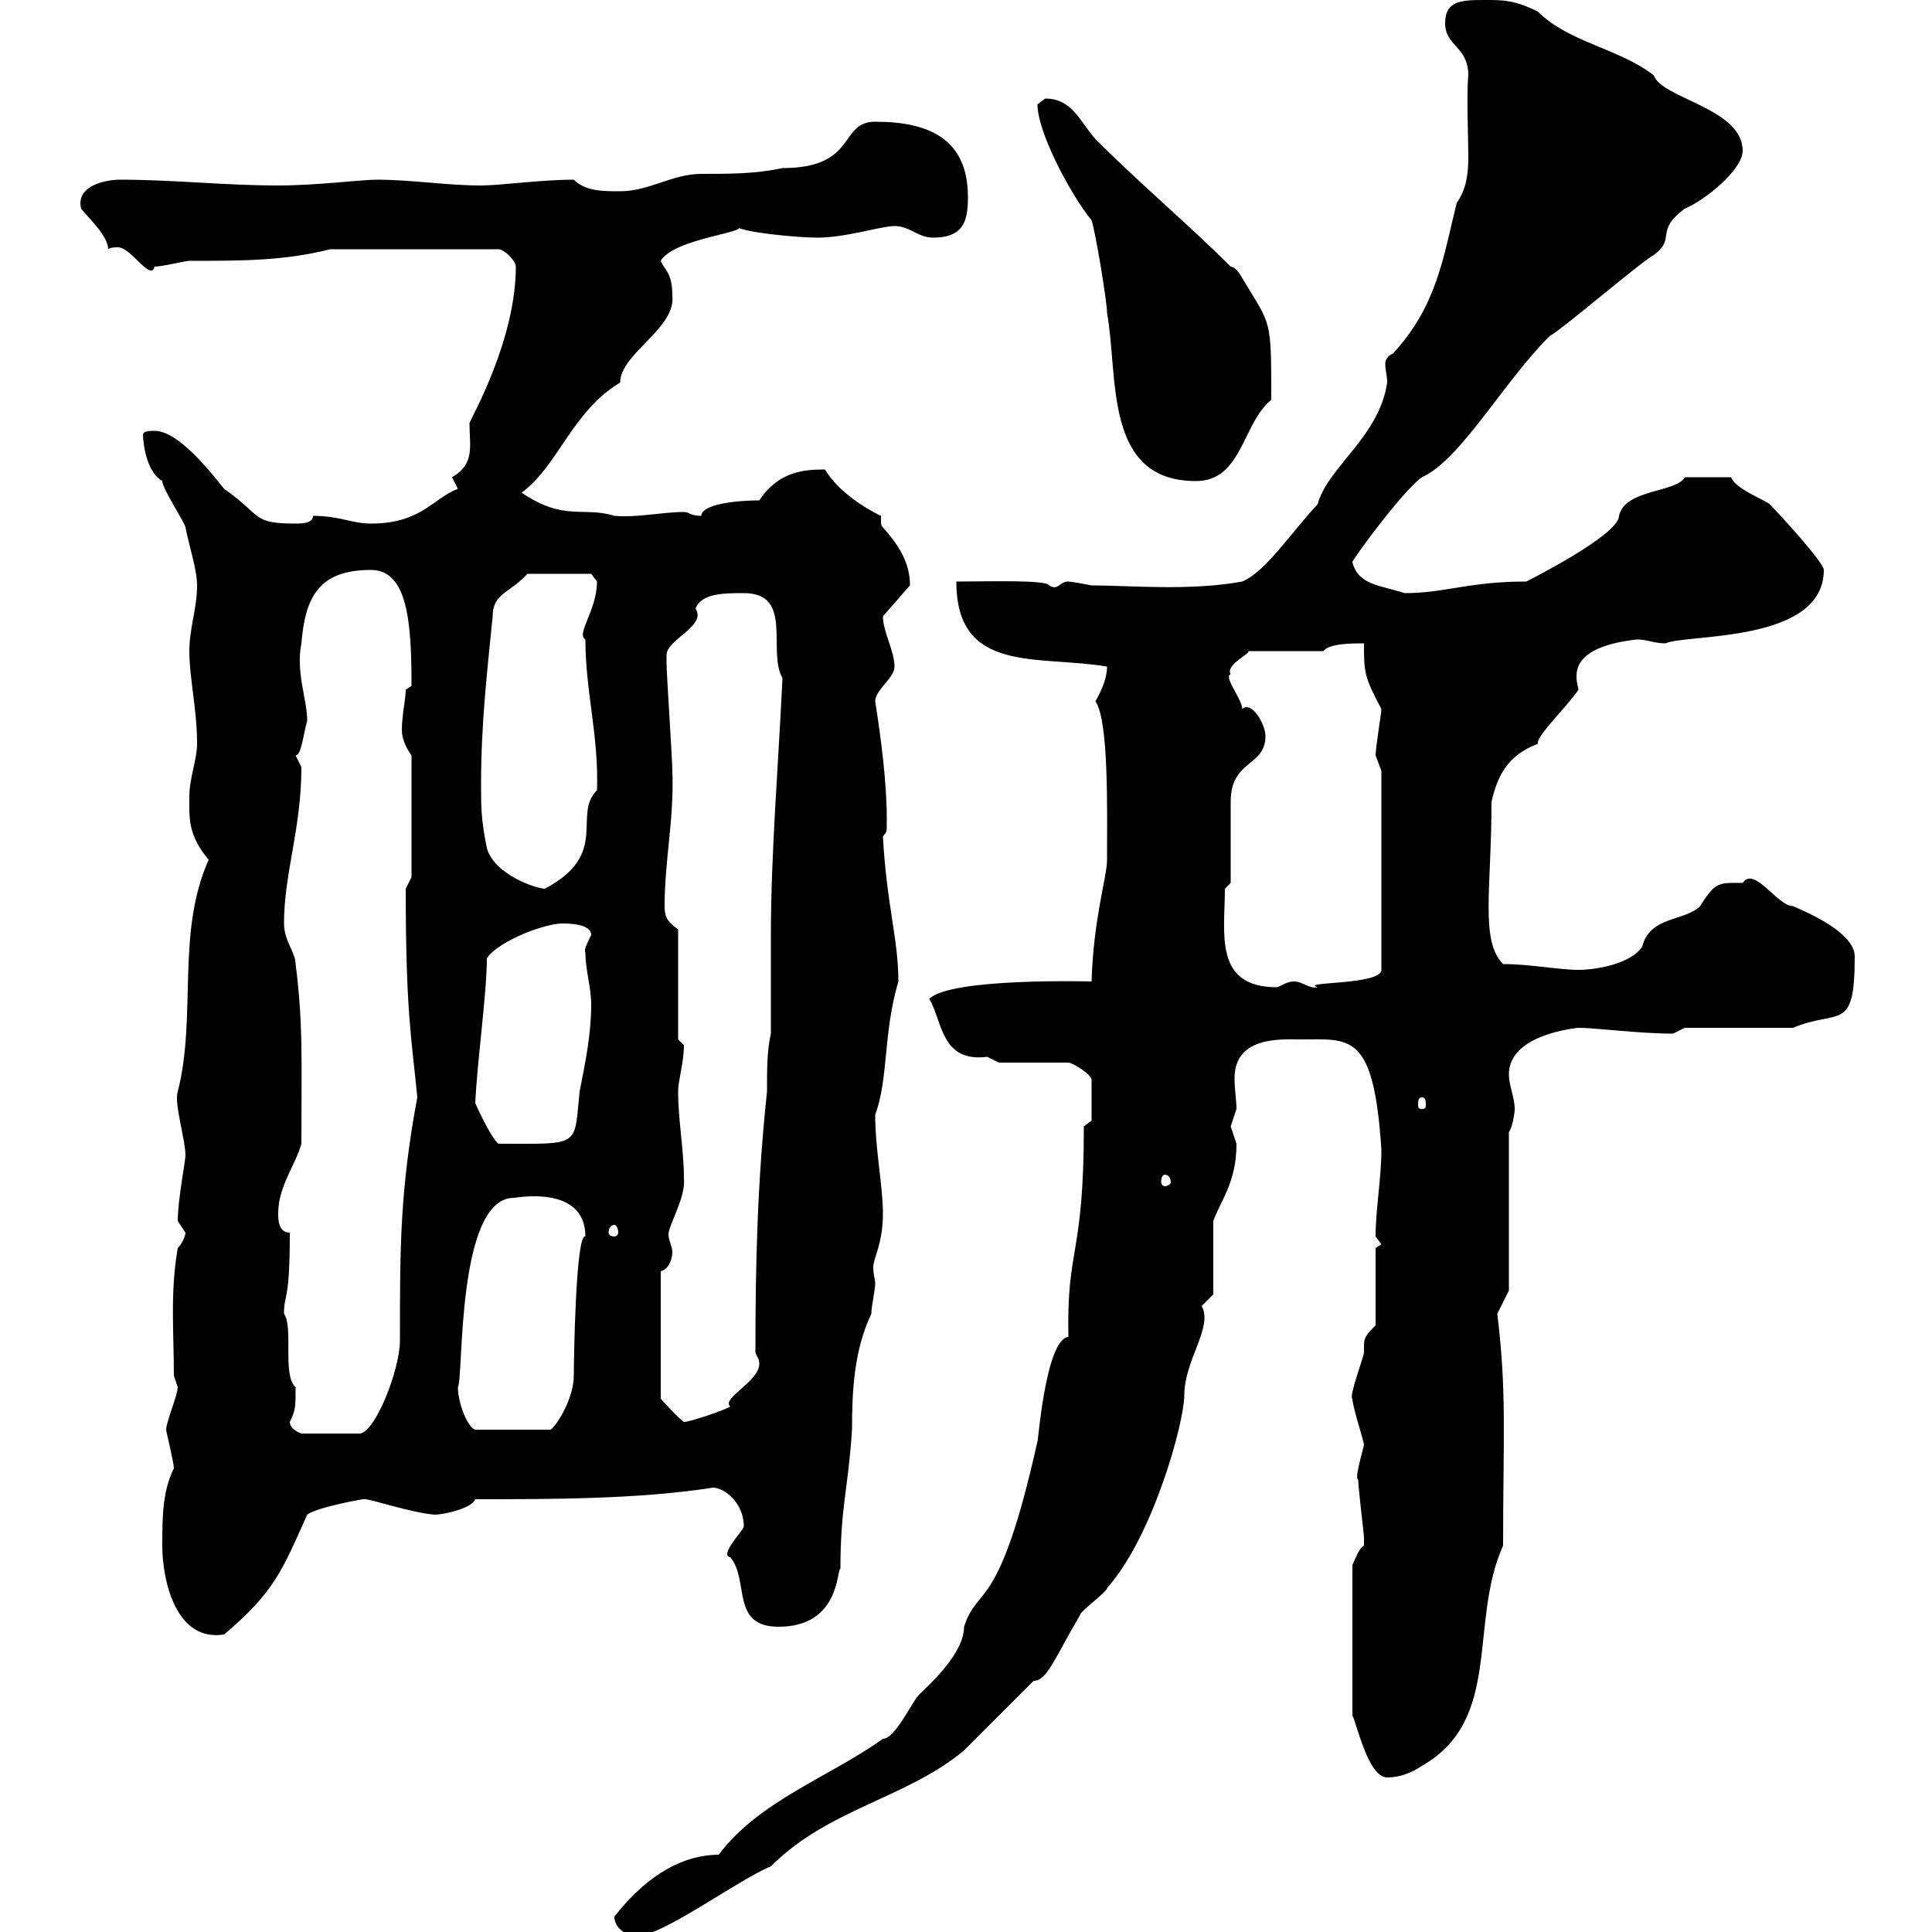 <svg xmlns="http://www.w3.org/2000/svg" xmlns:xlink="http://www.w3.org/1999/xlink" width="300" height="300"><path d="M95.40 297.60C95.40 299.40 97.20 300.60 99 300.60C102.90 300.60 114.60 291.90 119.70 289.80C128.70 280.80 140.70 279.30 149.70 271.80C151.50 270 158.70 262.80 160.50 261C162.60 261 163.80 257.40 167.70 250.80C167.70 250.20 171.90 247.20 171.90 246.60C179.10 238.50 183.90 220.80 183.90 216.60C183.90 211.20 188.40 206.10 186.60 202.80C186.60 202.80 188.40 201 188.40 201L188.40 189.60C189.60 186.30 192 183.60 192 177.60C192 177.60 191.10 174.90 191.10 174.90C191.10 174.90 192 172.20 192 172.20C192 171 191.70 169.20 191.70 167.40C191.70 160.80 199.20 161.40 201.90 161.40C209.70 161.40 213.30 160.20 214.50 178.50C214.50 183 213.60 187.80 213.60 192C213.60 192 214.50 193.20 214.50 193.20L213.60 193.80L213.60 205.80C212.40 207 211.80 207.60 211.80 208.80C211.80 209.10 211.80 209.70 211.80 210C211.80 210.60 209.40 216.90 210 217.20C210 218.40 211.80 223.80 211.80 224.40C210.60 228.90 210.60 229.50 210.90 229.80C210.90 231 211.80 238.20 211.80 238.80C211.80 238.80 211.80 238.80 211.80 240C210.90 240.60 210.60 241.80 210 243L210 266.40C210.60 267.30 212.40 276 215.40 276C217.20 276 219 275.40 220.80 274.20C233.40 267 228 252 233.40 240C233.40 223.20 234 216.30 232.50 204L234.30 200.40L234.30 175.80C234.90 174.90 235.20 172.80 235.20 172.20C235.20 170.40 234.30 168.60 234.30 166.80C234.30 160.50 245.10 159.60 245.10 159.60C247.80 159.60 254.40 160.50 259.80 160.50L261.60 159.60L278.40 159.60C285.60 156.60 288 160.50 288 148.50C288 146.70 286.20 144 278.40 140.70C276 140.70 272.40 134.40 270.60 137.10C267 137.10 266.40 136.80 264 140.70C261.60 143.10 256.20 142.20 255 147C253.20 149.70 247.80 150.60 245.10 150.60C242.10 150.60 237.60 149.70 233.40 149.70C229.80 146.10 231.60 138 231.60 124.50C232.50 120.60 234 117.30 238.80 115.50C238.50 114.30 243.30 109.80 245.10 107.10C245.10 106.80 244.80 106.20 244.80 105C244.80 101.40 249 99.90 254.10 99.30C255.90 99.30 256.80 99.90 258.60 99.90C261.90 98.40 283.20 99.90 283.20 88.50C283.20 87.30 276 79.50 274.80 78.30C274.20 77.70 269.40 75.90 268.80 74.10L261.60 74.10C260.40 76.50 252.30 75.90 251.40 80.10C251.40 83.10 237 90.30 237 90.30C228 90.30 224.40 92.10 218.10 92.10C214.50 90.90 210.90 90.90 210 87.30C209.70 87.30 217.80 76.20 220.80 74.10C226.80 71.40 233.40 59.40 240.60 52.20C242.40 51.30 255 40.50 256.80 39.60C260.40 36.90 256.80 36 261.60 32.40C264.60 31.20 270.60 26.40 270.60 23.40C270.60 16.80 258 15.30 256.80 11.70C251.40 7.50 243.60 6.60 238.80 1.80C235.20 0 233.40 0 230.70 0C227.10 0 224.40 0 224.40 3.60C224.40 7.20 228 7.20 228 11.70C227.70 14.40 228 21.60 228 24.30C228 27 227.70 29.40 226.20 31.50C224.10 39.90 223.20 47.40 216.30 54.90C215.40 55.20 215.10 56.10 215.10 56.40C215.10 57.60 215.40 58.20 215.40 59.40C214.20 67.80 206.10 72.60 204.60 78.30C200.40 82.80 196.50 88.80 192.90 90.30C184.80 91.80 175.20 90.90 169.50 90.90C168 90.60 166.20 90.30 165.90 90.30C164.40 90.30 164.40 91.80 162.90 90.90C162.60 90 153.30 90.30 148.50 90.30C148.50 104.70 161.10 101.70 171.90 103.50C171.90 105 171.30 106.80 170.10 108.90C172.20 111.90 171.90 126 171.90 133.50C171.90 136.20 169.80 142.50 169.50 152.40C169.20 152.40 147.60 151.80 144.30 155.10C146.40 158.70 146.10 165 153.30 164.10C153.30 164.10 155.10 165 155.10 165L165.90 165C166.50 165 169.50 166.80 169.50 167.70L169.50 174L168.30 174.90C168.30 195.30 165.60 193.50 165.90 207.60C162.30 207.90 161.10 225 161.10 223.80C155.10 250.80 151.80 246 149.70 252.60C149.70 257.40 142.50 263.10 142.50 263.40C141.30 264.90 138.90 270 137.10 270C128.70 276 117.90 279.60 111.60 288C106.50 288 100.80 290.70 95.40 297.60ZM25.20 240C25.20 245.40 27.30 255 34.80 253.80C42.60 247.20 43.80 243.90 47.70 235.20C49.20 234 57.60 232.50 56.70 232.80C57.60 232.80 63.90 234.90 67.50 235.20C68.70 235.20 73.20 234.30 73.80 232.80C85.50 232.80 99.30 232.80 110.70 231C112.50 231 115.50 233.40 115.50 237C115.50 237.60 111.60 241.50 113.40 241.80C116.40 245.40 113.40 252.60 120.90 252.60C130.50 252.60 129.90 243.60 130.50 243.60C130.50 234 131.70 231.30 132.30 222C132.30 216 132.60 209.70 135.30 204C135.30 202.80 135.90 200.40 135.90 199.20C135.90 198.60 135.60 198 135.60 196.80C135.60 195.30 137.10 193.20 137.10 188.40C137.10 184.20 135.90 178.50 135.90 173.10C138 167.40 137.10 160.50 139.50 152.40C139.50 145.80 137.70 140.70 137.10 129.90C137.70 129 137.70 129.60 137.70 127.20C137.70 121.50 136.80 114.60 135.90 108.90C135.90 107.10 138.90 105.30 138.90 103.50C138.90 101.10 137.10 98.10 137.10 95.70L141.30 90.90C141.30 87.60 139.80 84.90 137.10 81.90C136.80 81.60 136.80 81.30 136.80 81C136.80 80.40 136.80 80.10 136.80 80.10C136.80 80.10 130.80 77.40 128.10 72.90C124.80 72.90 120.90 73.20 117.90 77.70C114.30 77.70 108.90 78.30 108.90 80.10C107.10 80.10 107.10 79.50 106.20 79.50C102.90 79.50 99 80.40 95.40 80.10C90.60 78.60 87.60 81 81 76.50C86.70 72.30 88.80 63.90 96.30 59.40C96.30 54.90 105 51 104.40 45.90C104.40 42.30 103.20 42 102.60 40.50C104.70 36.90 117.30 36 114.30 35.10C114.60 36 123.60 36.90 126.90 36.90C131.40 36.90 136.80 35.10 138.90 35.10C141.30 35.10 142.50 36.90 144.90 36.90C149.70 36.90 150.30 34.20 150.30 30.60C150.30 21.60 144.30 18.90 135.90 18.90C130.20 18.90 133.20 26.10 121.50 26.10C117.30 27 113.40 27 108.90 27C104.40 27 100.80 29.70 96.30 29.70C93.60 29.70 90.90 29.70 89.10 27.90C84 27.90 77.70 28.80 74.70 28.80C69.30 28.80 63.90 27.90 58.50 27.90C56.10 27.90 49.20 28.80 43.20 28.80C34.80 28.80 27 27.90 18.60 27.90C16.50 27.90 11.70 28.80 12.60 32.40C13.50 33.60 16.80 36.60 16.80 38.70C17.10 38.40 18 38.40 18.30 38.40C20.40 38.40 23.40 43.80 24 41.40C25.20 41.40 28.80 40.50 29.40 40.50C37.80 40.50 44.10 40.50 51.30 38.70L77.40 38.70C78.30 38.70 80.10 40.50 80.10 41.40C80.10 52.80 73.20 64.80 72.90 65.70C72.90 69.30 73.80 72 70.20 74.10C70.20 74.10 71.10 75.90 71.10 75.90C67.20 77.40 65.40 81.30 57.60 81.30C54.60 81.30 52.80 80.10 48.60 80.10C48.60 81.30 46.80 81.30 45.90 81.30C39 81.30 40.80 80.10 34.80 75.90C32.40 72.90 27.60 66.90 24 66.90C23.40 66.90 22.20 66.90 22.20 67.50C22.20 67.20 22.20 72.90 25.20 74.70C25.20 75.90 28.80 81.30 28.80 81.90C29.40 84.90 30.60 88.50 30.60 90.90C30.60 94.50 29.40 97.50 29.40 101.10C29.40 105.30 30.60 110.10 30.60 115.50C30.60 117.90 29.40 120.90 29.40 123.60C29.40 126.90 29.10 129.60 32.40 133.50C27.30 144.90 30.60 157.80 27.60 169.50C27 171.30 28.80 177 28.80 179.40C28.80 180.30 27.60 186.30 27.60 189.60C27.60 189.60 28.80 191.40 28.80 191.40C28.80 192 28.20 193.20 27.60 193.80C26.40 200.70 27 207 27 213.60L27.60 215.40C27.60 216.60 25.80 220.80 25.80 222C25.80 222.30 27 227.10 27 228C25.20 231.60 25.20 235.80 25.20 240ZM45 220.80C45.90 219 45.90 218.40 45.90 215.40C43.80 213.60 45.60 206.10 44.10 204C44.10 200.70 45 202.50 45 191.40C43.20 191.40 43.20 189.30 43.20 188.40C43.20 184.20 45.90 180.90 46.80 177.60C46.80 165 47.10 159 45.90 149.70C45.90 147.90 44.10 146.10 44.10 143.40C44.10 135.60 46.80 128.70 46.80 119.10C46.80 119.10 45.90 117.30 45.90 117.30C46.80 117.30 47.10 114 47.70 111.90C47.70 108.60 45.90 104.40 46.80 99.90C47.40 92.70 49.50 88.50 57.60 88.50C63.30 88.50 63.90 96.60 63.90 106.50L63 107.10C63 108.60 62.40 111 62.40 113.40C62.40 114.60 63 116.10 63.90 117.30L63.90 136.20L63 138C63 157.20 63.90 161.10 64.80 170.40C62.10 184.80 62.10 193.80 62.10 208.20C62.10 212.70 58.20 222.60 55.80 222.60L46.80 222.60C46.80 222.60 45 222 45 220.80ZM71.10 215.40C72 214.20 70.80 186 79.80 186C80.10 186 90.90 183.90 90.90 192C89.40 191.40 89.10 211.20 89.10 213.60C89.10 217.20 86.40 221.40 85.50 222L73.80 222C72.60 221.70 71.10 217.80 71.10 215.40ZM102.60 197.40C103.80 197.10 104.40 195.60 104.40 194.40C104.40 193.50 103.80 192.60 103.80 191.70C103.80 190.20 106.50 186 106.20 183C106.20 178.50 105.30 174 105.30 169.50C105.30 167.70 106.20 165 106.20 162.30C106.20 162.30 105.30 161.40 105.30 161.40L105.30 144.30C103.50 143.10 103.20 142.20 103.20 140.70C103.20 133.50 104.70 127.20 104.40 119.70C104.40 117.90 103.50 104.70 103.50 102.90C103.50 102.90 103.50 102.90 103.50 101.70C103.50 99.30 109.80 97.20 108 94.50C108.90 92.10 112.50 92.10 115.50 92.10C123.30 92.10 119.10 101.10 121.50 105.30C120.90 118.20 119.70 132.60 119.70 145.20L119.70 160.50C119.10 163.20 119.10 165.90 119.10 169.50C117.60 183.60 117.30 196.20 117.30 210C117.60 210.90 117.90 210.90 117.90 211.80C117.90 214.50 111.90 217.20 113.40 218.40C112.50 219 107.10 220.80 106.20 220.80C105.30 220.20 102.60 217.20 102.60 217.20ZM95.40 190.20C95.70 190.20 96 190.80 96 191.40C96 191.70 95.70 192 95.40 192C94.80 192 94.50 191.70 94.50 191.40C94.50 190.80 94.80 190.20 95.40 190.20ZM180.90 182.40C181.20 182.40 181.80 182.70 181.80 183.60C181.80 183.90 181.20 184.20 180.90 184.20C180.60 184.20 180.30 183.90 180.30 183.60C180.30 182.70 180.60 182.40 180.90 182.40ZM73.80 171.30C74.10 164.70 75.60 154.20 75.60 148.80C77.40 146.10 84.60 143.40 87.30 143.40C88.20 143.40 91.80 143.40 91.80 145.20C91.20 146.40 90.60 147.60 90.90 147.90C90.90 150.60 91.80 153.30 91.80 156C91.80 160.50 90.90 165 90 169.50C89.10 178.20 90.30 177.60 77.40 177.60C76.20 176.70 73.80 171.30 73.80 171.30ZM220.80 170.40C221.40 170.40 221.40 171 221.40 171.60C221.40 171.90 221.40 172.20 220.80 172.20C220.20 172.20 220.20 171.90 220.20 171.60C220.20 171 220.20 170.40 220.80 170.40ZM190.20 138C190.20 138 191.10 137.10 191.10 137.10C191.10 135.30 191.10 126.30 191.10 124.50C191.10 117.90 196.50 119.10 196.50 114.30C196.50 112.80 195 109.80 193.50 109.80C193.50 109.80 193.20 109.80 192.90 110.10C192.90 108.60 189.90 105 191.10 104.70C190.20 103.20 194.40 101.40 193.80 101.10L205.50 101.10C206.40 99.90 210 99.90 211.80 99.90C211.80 104.40 211.80 105 214.50 110.10C214.50 110.70 213.60 116.10 213.60 117.30C213.60 117.30 214.50 119.70 214.50 119.70L214.50 150.60C214.50 153 201.60 152.40 204.60 153.30C203.40 153.60 202.20 152.40 201 152.40C199.80 152.40 199.20 153 198.30 153.30C188.40 153.30 190.20 144.90 190.20 138ZM74.70 121.80C74.70 112.50 75.60 104.70 76.50 95.70C76.50 92.10 79.20 92.10 81.90 89.10L91.80 89.10C91.80 89.10 92.70 90.30 92.70 90.30C92.70 94.80 89.40 98.40 90.90 99.30C90.90 107.40 93 114.30 92.70 122.70C88.80 126.60 94.80 132.60 84.60 138C83.40 138 76.80 135.90 75.60 131.70C74.70 127.20 74.70 125.40 74.70 121.80ZM169.50 34.20C170.10 36 171.90 46.80 171.90 48.60C173.70 58.50 171.30 74.70 185.70 74.70C192.90 74.70 192.90 65.70 197.40 62.10C197.40 49.20 197.40 50.70 192.90 43.20C192.90 43.20 192 41.40 191.10 41.40C184.50 34.80 177.30 28.80 170.10 21.60C167.70 18.90 166.50 15.30 162.30 15.30C162.30 15.30 161.10 16.20 161.10 16.20C161.10 20.70 166.50 30.60 169.50 34.20Z"/></svg>